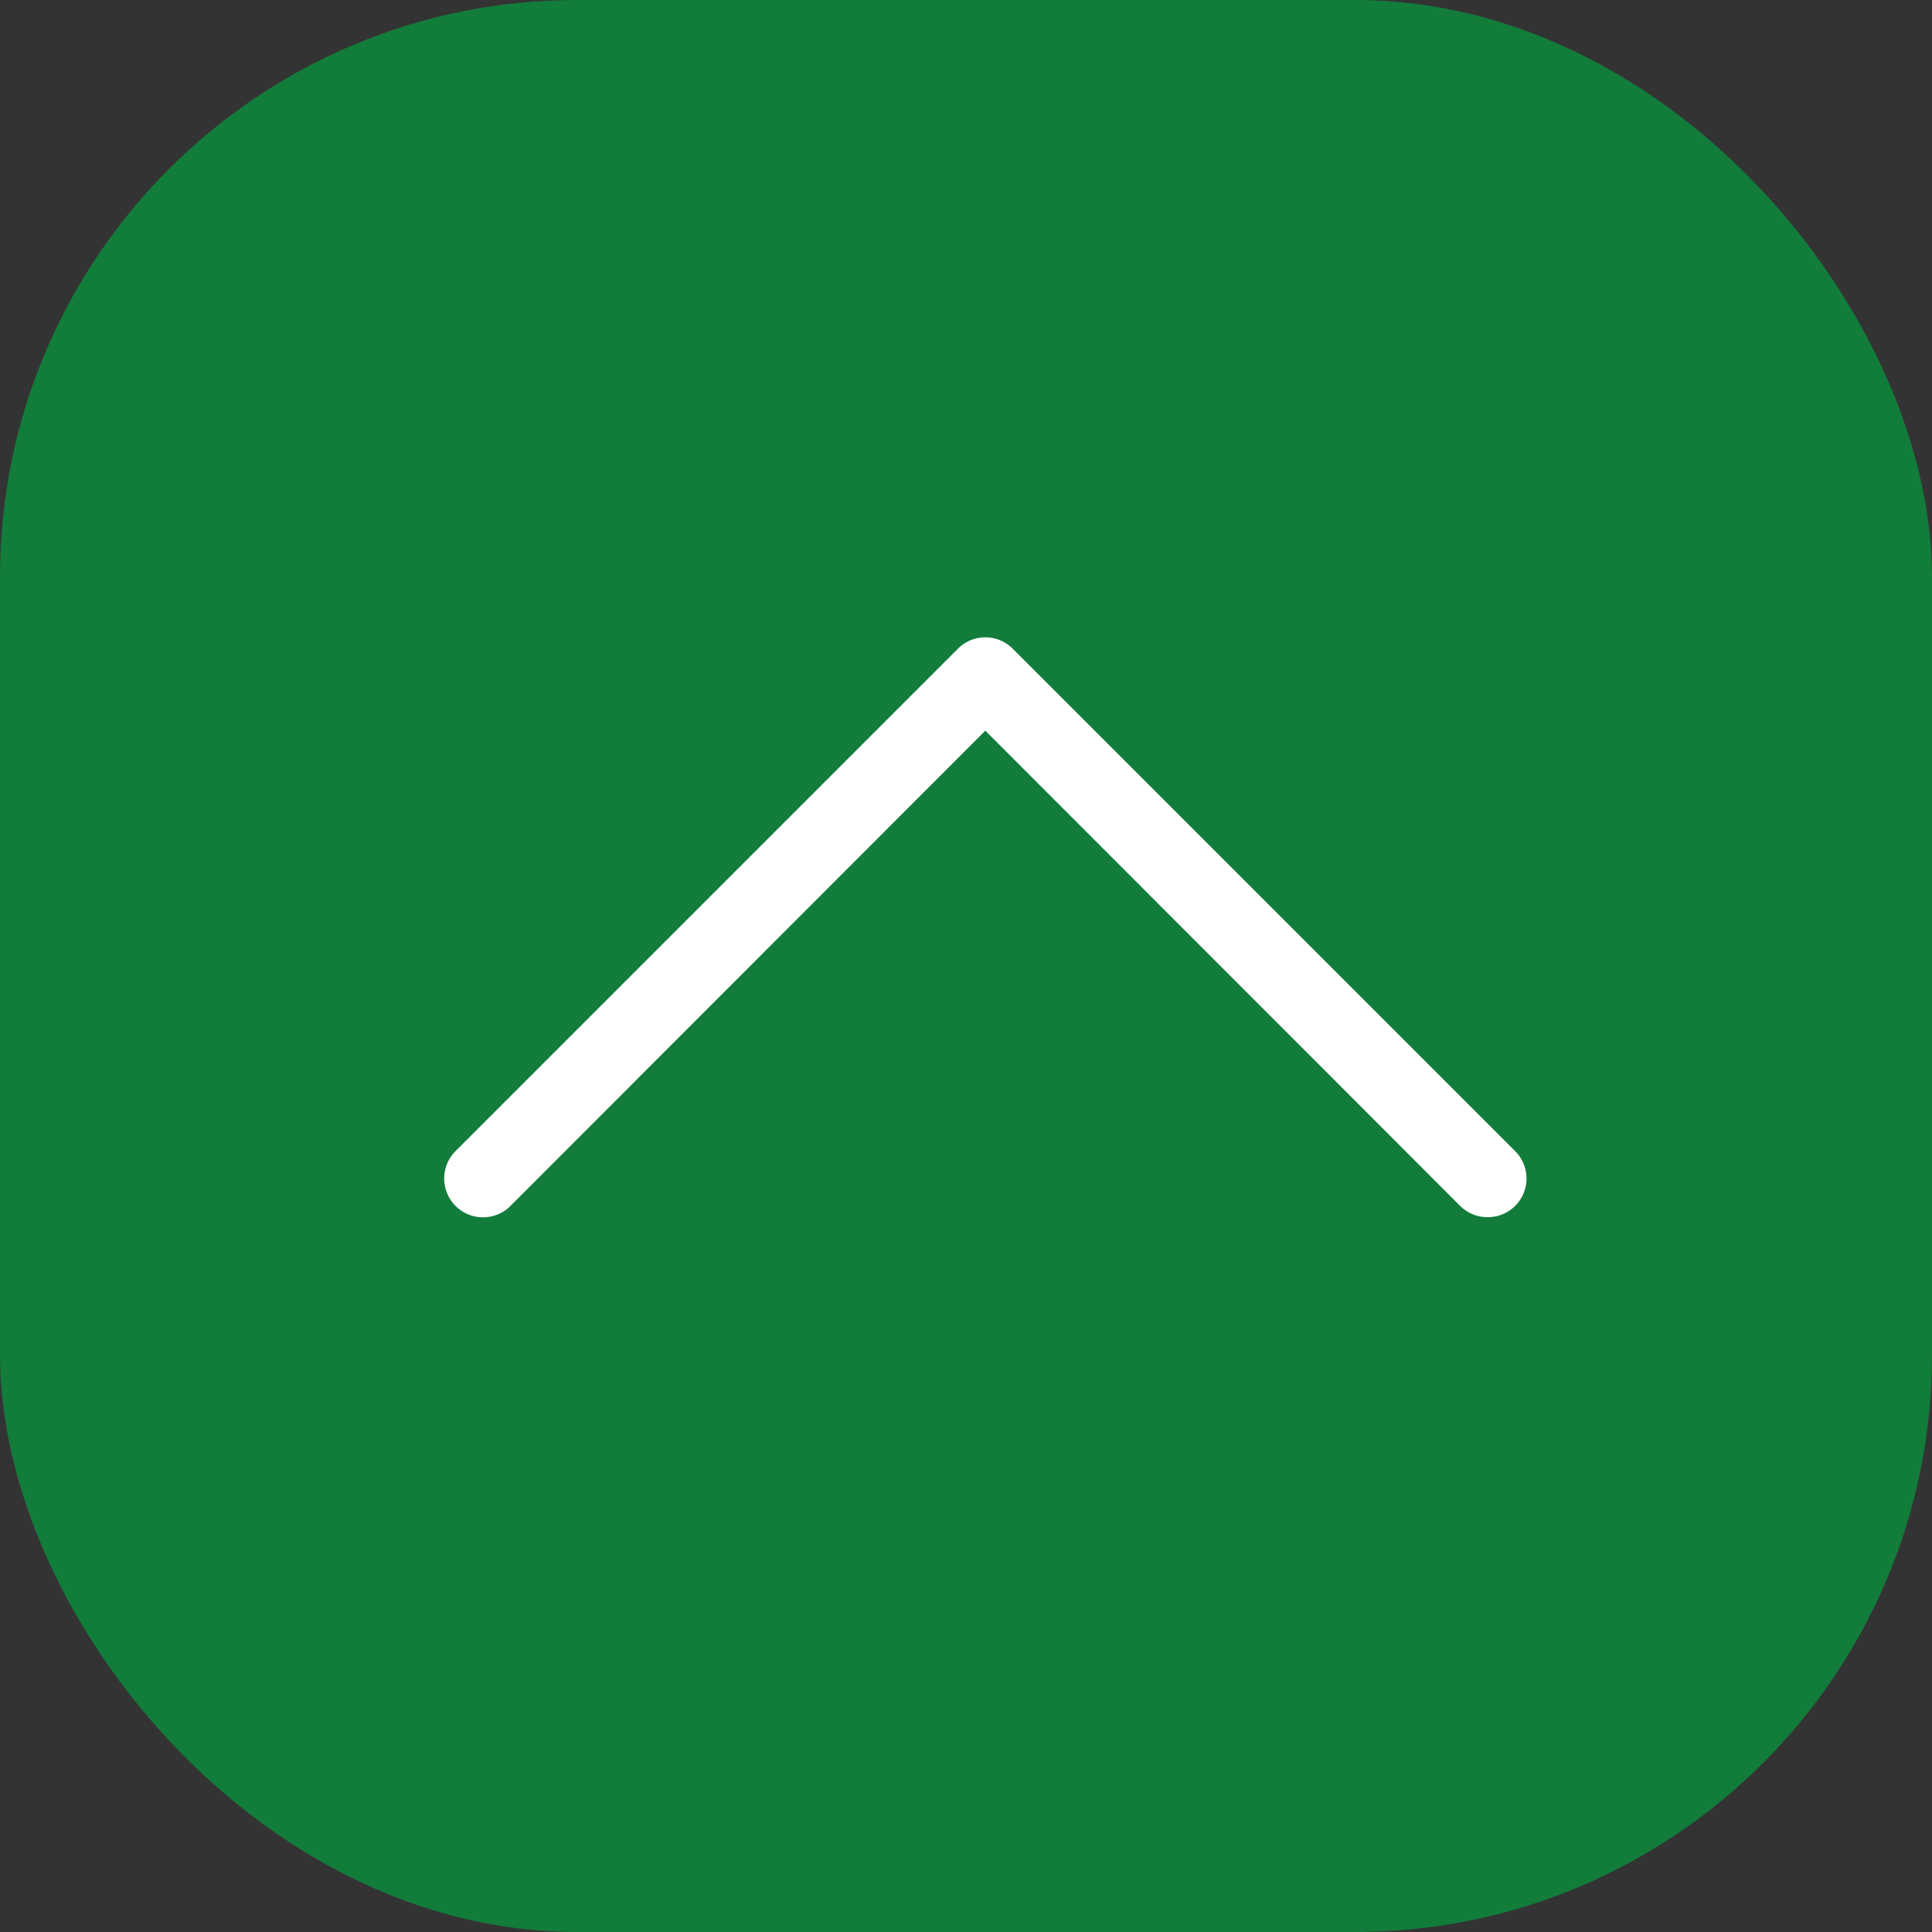 <svg xmlns="http://www.w3.org/2000/svg" viewBox="0 0 50 50"><rect x="0" y="0" width="50" height="50" fill="#333333" stroke="none"/><defs><style>.cls-1{fill:#127c3b;}.cls-2{fill:#fff;}</style></defs><g id="レイヤー_2" data-name="レイヤー 2"><rect class="cls-1" width="50" height="50" rx="14.93"/><path class="cls-2" d="M1119.5,618.5a1,1,0,0,1-.71-.29l-12.29-12.3-12.29,12.3a1,1,0,0,1-1.42-1.42l13-13a1,1,0,0,1,1.42,0l13,13a1,1,0,0,1,0,1.42A1,1,0,0,1,1119.5,618.5Z" transform="translate(-1081 -587)"/></g></svg>